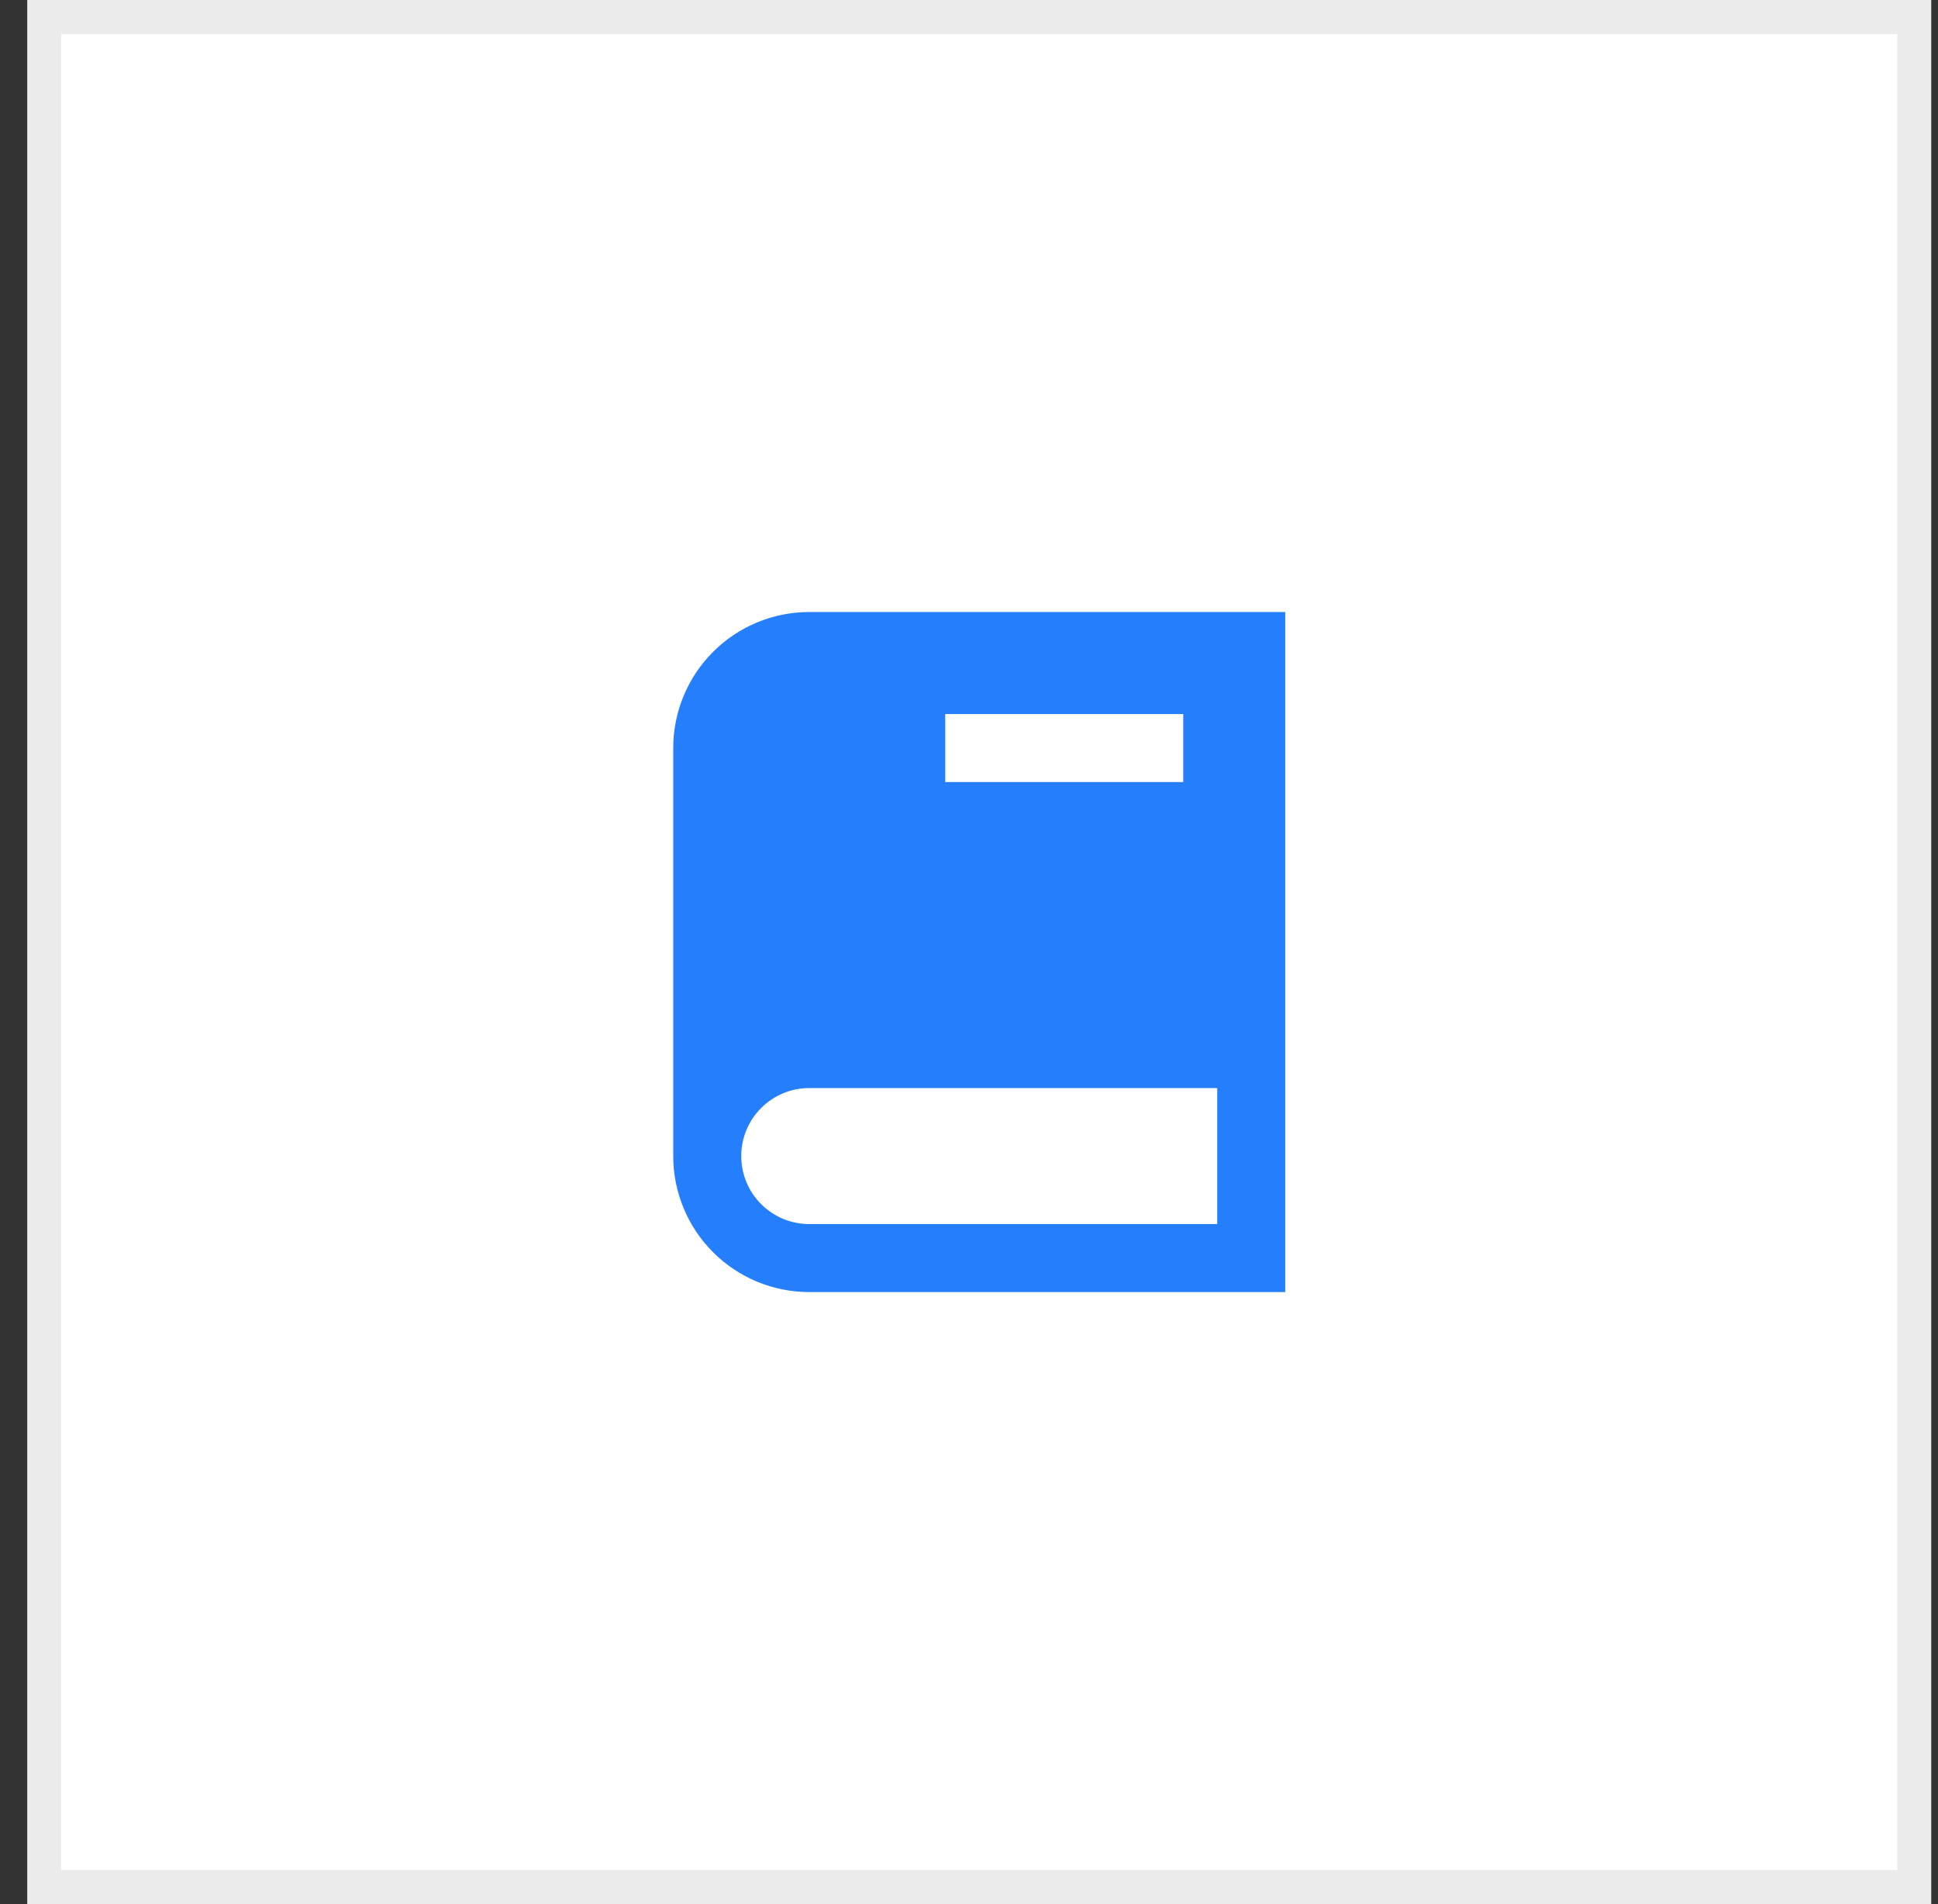 <svg width="57" height="56" viewBox="0 0 57 56" fill="none" xmlns="http://www.w3.org/2000/svg">
<rect x="0" y="0" width="57" height="56" fill="#333333" stroke="none"/>
<rect x="0.801" width="56" height="56" fill="white"/>
<rect x="1.301" y="0.5" width="55" height="55" stroke="black" stroke-opacity="0.08"/>
<path d="M23.801 18C22.74 18 21.723 18.421 20.972 19.172C20.222 19.922 19.801 20.939 19.801 22V34C19.801 35.061 20.222 36.078 20.972 36.828C21.723 37.579 22.74 38 23.801 38H37.801V18H23.801ZM27.801 21H34.801V23H27.801V21ZM21.801 34C21.801 33.47 22.012 32.961 22.387 32.586C22.762 32.211 23.27 32 23.801 32H35.801V36H23.801C23.27 36 22.762 35.789 22.387 35.414C22.012 35.039 21.801 34.53 21.801 34Z" fill="#257FFC"/>
</svg>
